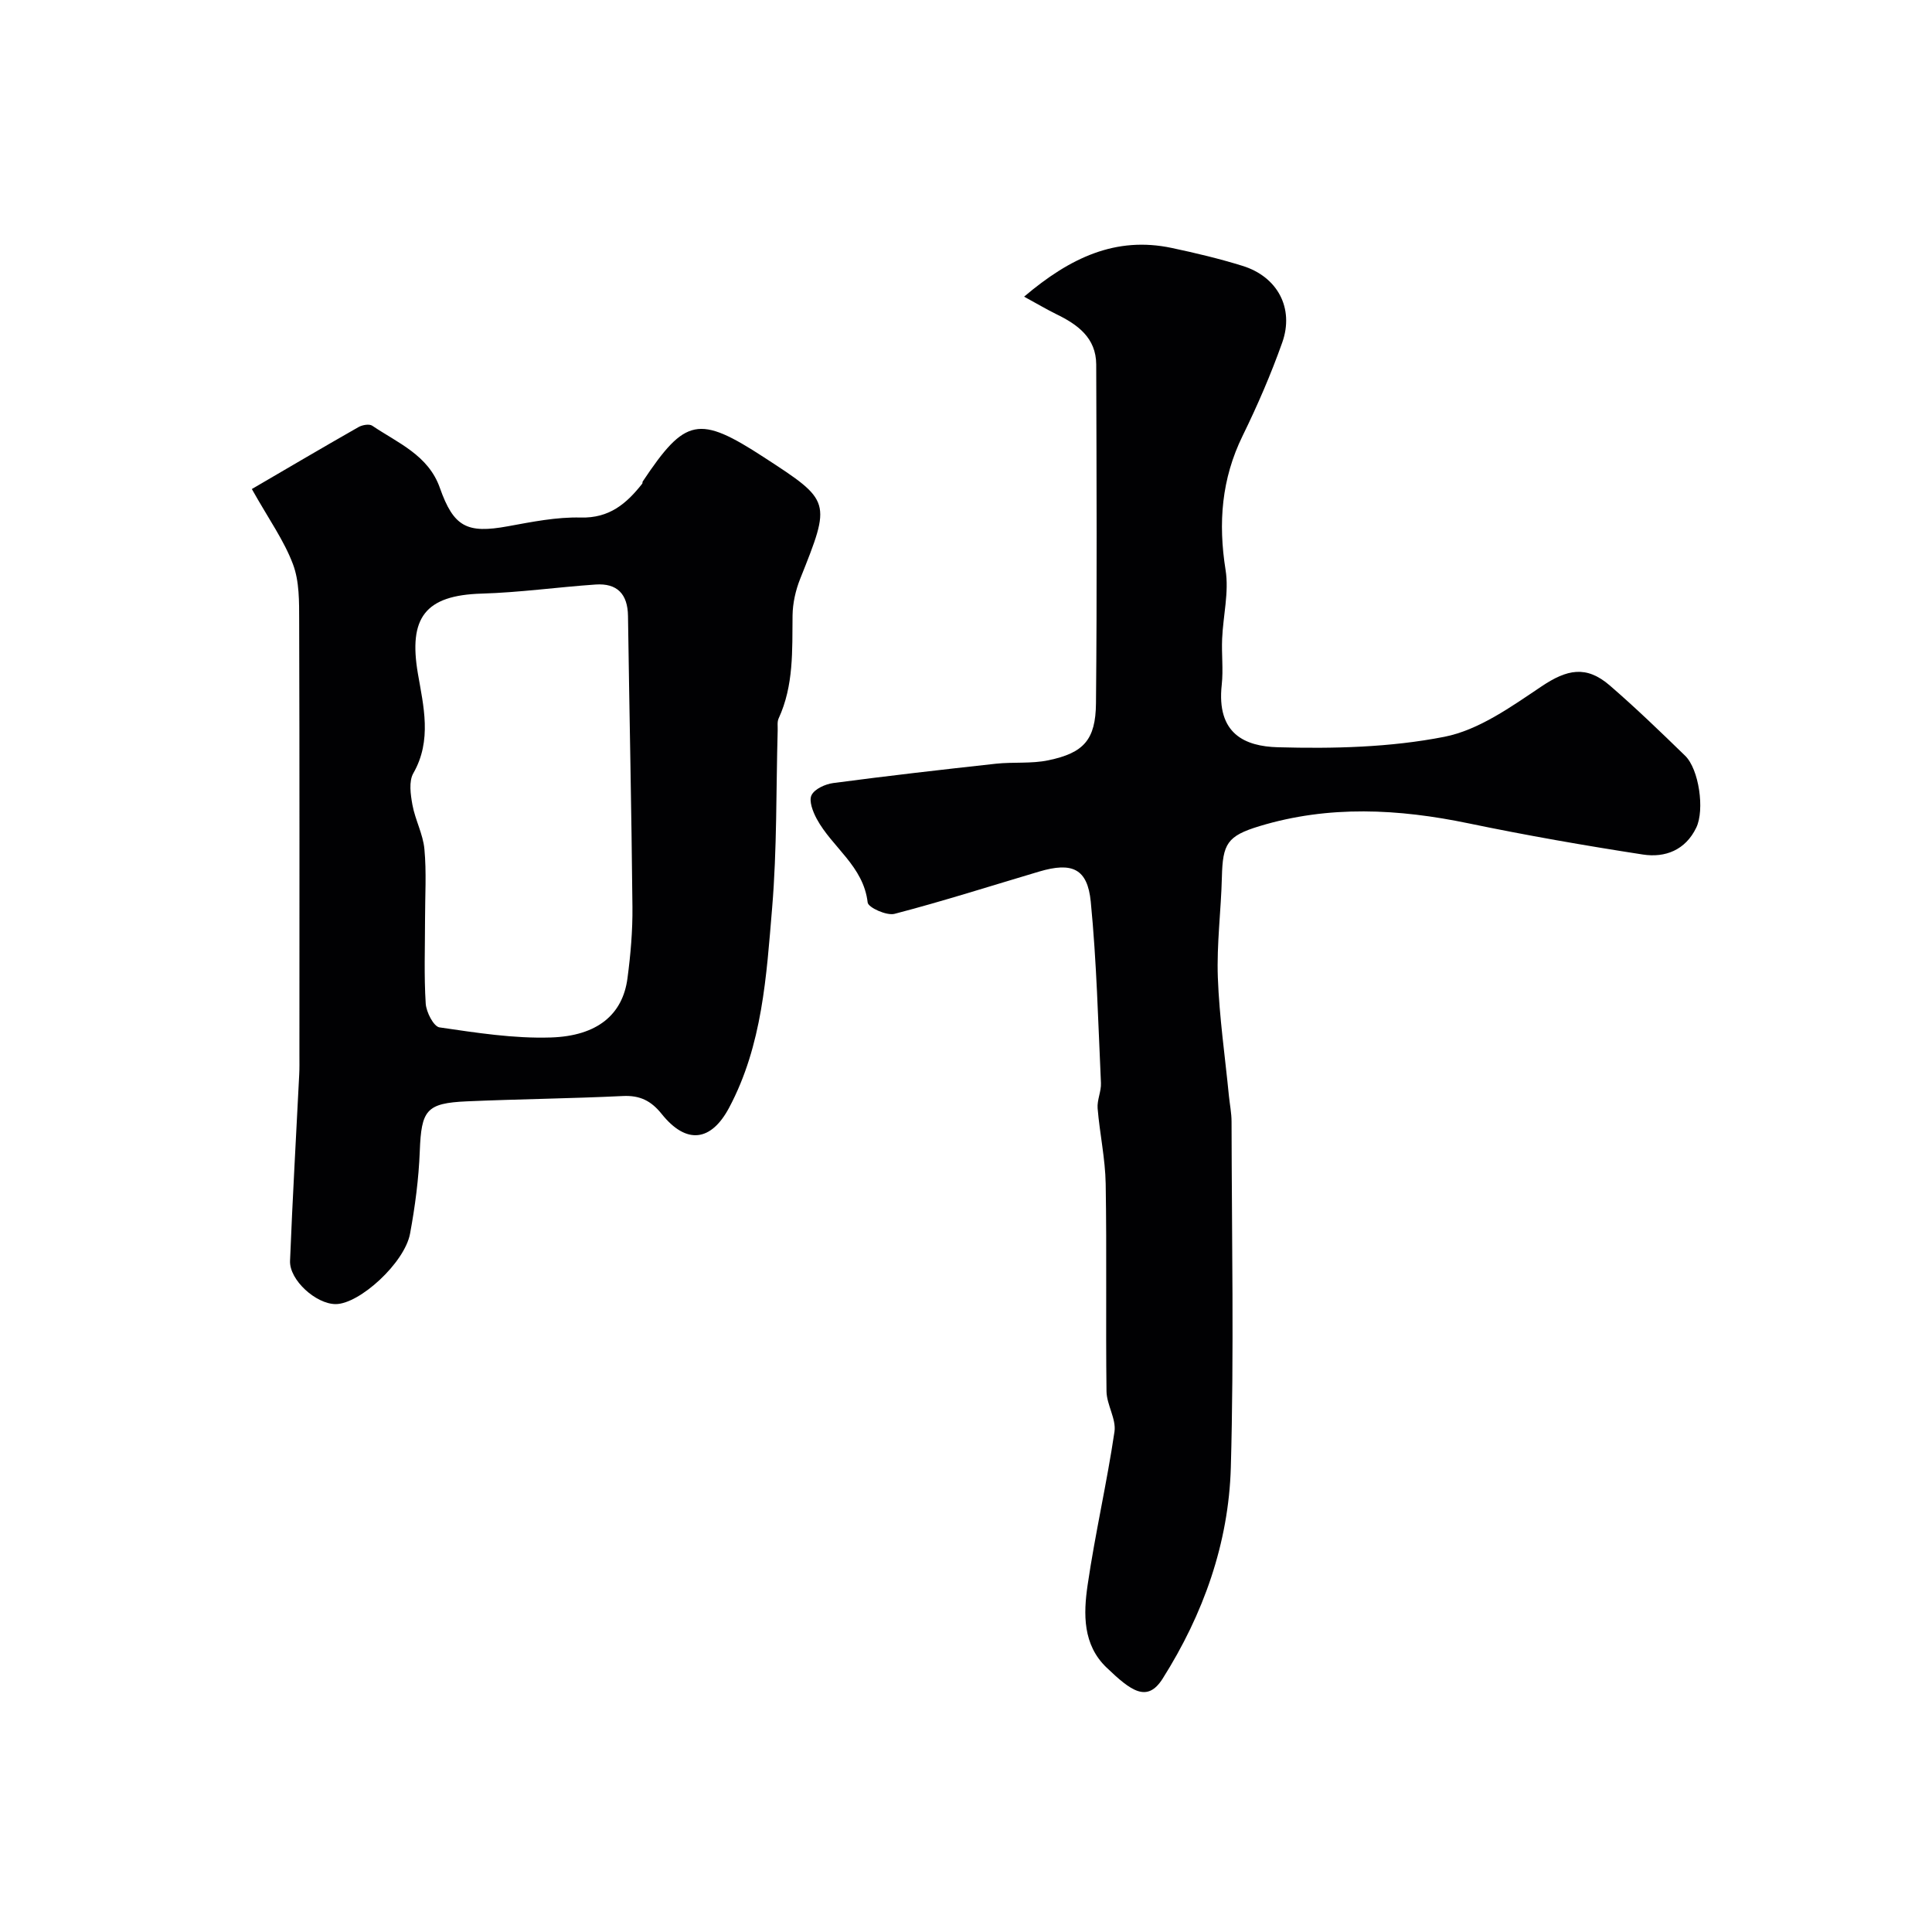 <svg enable-background="new 0 0 400 400" viewBox="0 0 400 400" xmlns="http://www.w3.org/2000/svg"><path d="m212.03 61.42c9.54-8.09 19-12.54 30.59-10.08 4.91 1.04 9.82 2.21 14.62 3.7 7.25 2.24 10.76 8.76 8.23 15.89-2.34 6.58-5.13 13.03-8.2 19.3-4.37 8.93-5.08 18.03-3.53 27.76.74 4.6-.51 9.5-.71 14.27-.14 3.16.26 6.36-.08 9.49-1.13 10.22 4.83 12.77 11.6 12.96 11.49.32 23.25.04 34.47-2.16 7.15-1.4 13.86-6.23 20.14-10.44 5.25-3.52 9.24-4.41 14.12-.2 5.38 4.65 10.51 9.6 15.61 14.56 2.87 2.78 4.07 11.2 2.31 14.87-2.24 4.67-6.45 6.29-11.06 5.58-12.07-1.86-24.12-3.97-36.07-6.45-14.52-3.02-28.94-3.78-43.29.57-6.72 2.03-7.63 3.67-7.8 10.52-.17 6.94-1.09 13.88-.84 20.79.3 8.19 1.49 16.34 2.29 24.51.18 1.79.55 3.59.55 5.38.04 23.86.52 47.74-.15 71.58-.45 15.71-5.7 30.41-14.12 43.73-3.21 5.07-6.57 2.52-11.6-2.29-4.95-4.73-4.81-11.1-3.93-17.1 1.55-10.62 3.99-21.12 5.56-31.74.39-2.64-1.61-5.56-1.65-8.36-.18-14.33.07-28.66-.17-42.98-.09-5.21-1.24-10.4-1.67-15.61-.14-1.72.77-3.51.69-5.25-.58-12.52-.89-25.08-2.11-37.54-.68-6.88-3.88-8.25-10.69-6.23-9.97 2.96-19.88 6.13-29.93 8.75-1.63.43-5.45-1.3-5.57-2.35-.87-7.55-7.35-11.4-10.55-17.32-.79-1.47-1.66-3.71-1.07-4.9.63-1.29 2.85-2.29 4.5-2.51 11.2-1.48 22.43-2.77 33.66-4 3.61-.39 7.35.03 10.87-.71 7.31-1.52 9.79-4.23 9.86-11.81.23-23.37.12-46.75.05-70.13-.02-5.53-3.85-8.29-8.31-10.45-1.99-.98-3.9-2.12-6.62-3.6z" fill="#010103"/><path d="m52.14 101.25c6.82-3.98 14.42-8.46 22.09-12.83.78-.44 2.22-.7 2.84-.28 5.3 3.58 11.61 6.08 14 12.87 2.86 8.11 5.62 9.5 14.08 7.95 4.98-.91 10.07-1.94 15.08-1.81 5.94.16 9.48-2.88 12.73-7 .09-.12.03-.35.12-.48 8.81-13.21 11.59-13.77 25.09-4.99 13.97 9.08 13.92 9.06 7.49 25.18-.94 2.36-1.54 5.03-1.57 7.56-.08 7.25.27 14.5-2.89 21.34-.32.7-.16 1.64-.19 2.46-.34 12.26-.13 24.57-1.15 36.77-1.18 14.09-2.01 28.39-8.9 41.34-3.74 7.03-8.86 7.68-13.97 1.3-2.18-2.72-4.5-3.88-8.02-3.71-10.75.52-21.52.63-32.28 1.1-8.47.37-9.45 1.82-9.78 10.34-.22 5.7-.97 11.42-2.01 17.04-1.12 6.08-10.49 14.6-15.4 14.6-4.06 0-9.61-4.97-9.45-8.96.51-12.87 1.26-25.73 1.9-38.59.07-1.33.04-2.66.04-4 0-29.98.04-59.97-.05-89.95-.01-3.92.06-8.14-1.29-11.7-1.83-4.88-4.98-9.27-8.51-15.55zm35.86 89.06c0 5.83-.23 11.67.14 17.47.11 1.77 1.65 4.76 2.86 4.93 7.62 1.11 15.36 2.33 23.02 2.09 9.71-.3 14.91-4.8 15.89-12.25.65-4.89 1.08-9.85 1.03-14.78-.19-20.08-.64-40.16-.92-60.24-.06-4.54-2.24-6.82-6.71-6.51-7.87.54-15.71 1.65-23.58 1.88-11.74.34-15.18 5.01-13.21 16.56 1.15 6.7 2.96 13.81-.94 20.62-.97 1.69-.58 4.42-.19 6.56.57 3.11 2.2 6.07 2.48 9.17.45 4.81.13 9.67.13 14.5z" fill="#010103"/></svg>